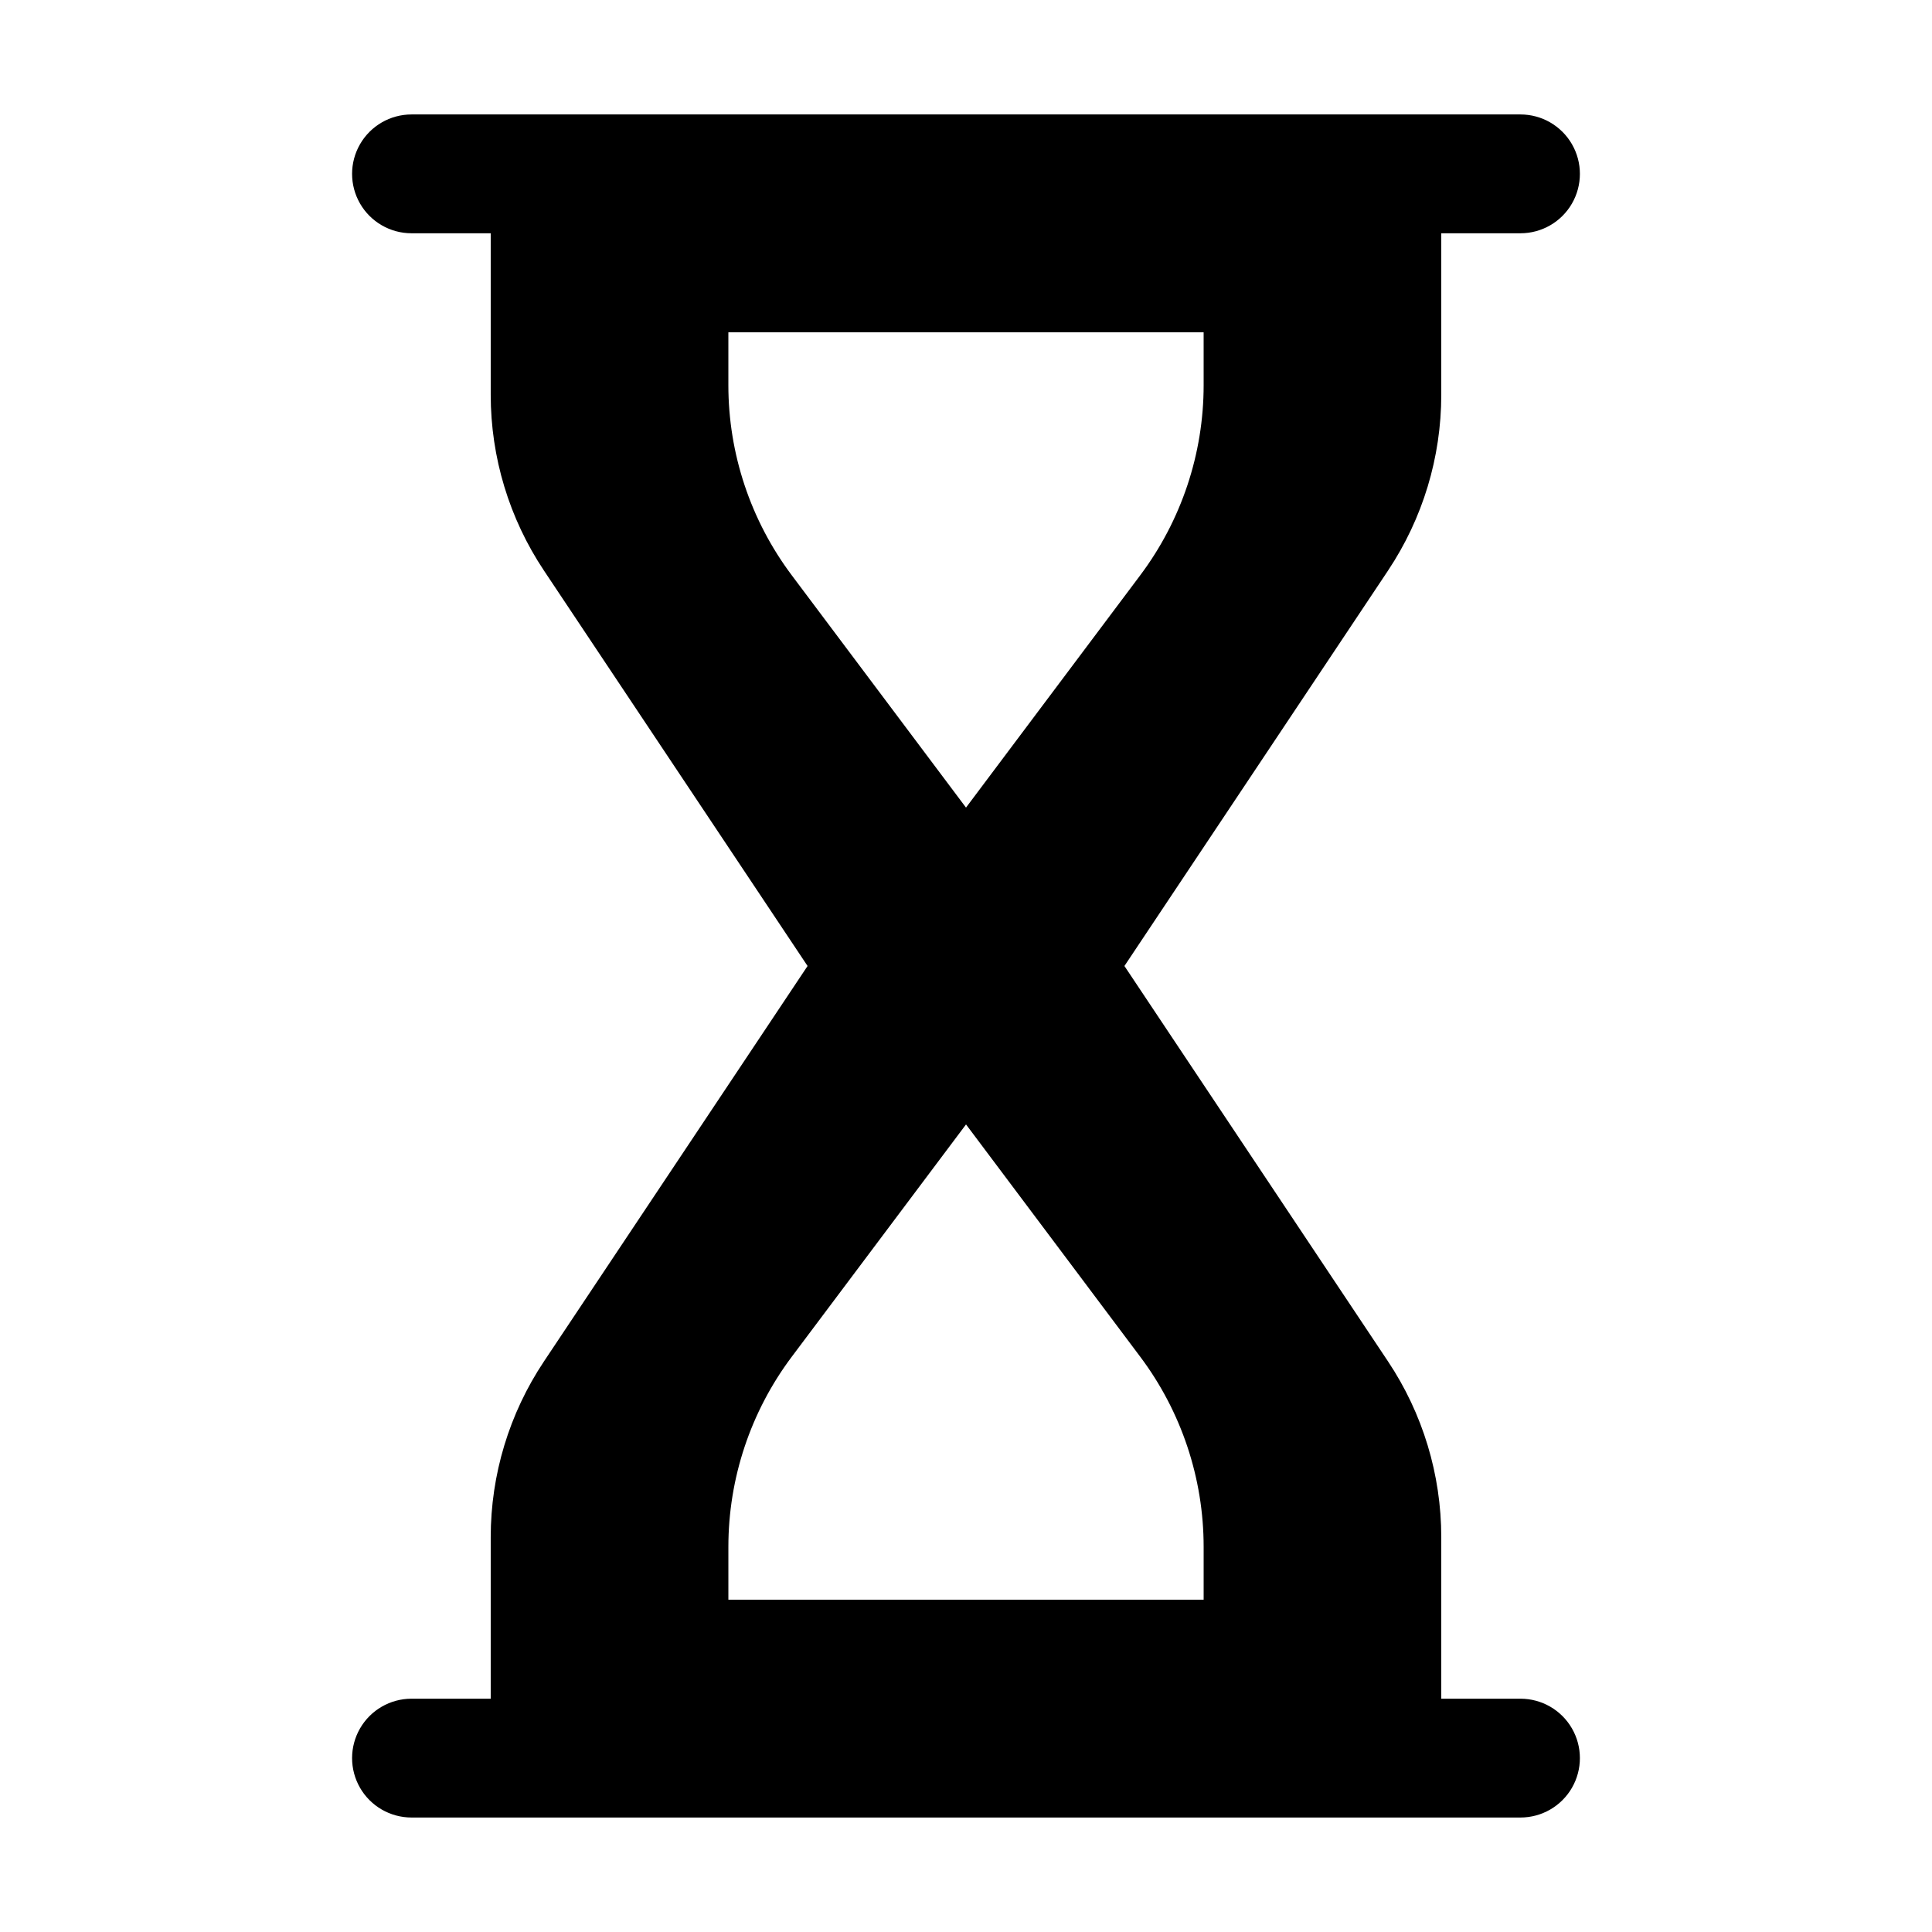 <?xml version="1.0" encoding="UTF-8"?>
<!-- Uploaded to: ICON Repo, www.iconrepo.com, Generator: ICON Repo Mixer Tools -->
<svg fill="#000000" width="800px" height="800px" version="1.1" viewBox="144 144 512 512" xmlns="http://www.w3.org/2000/svg">
 <path d="m525.95 248.62v-42.801h20.992c5.625 0 10.824-3 13.637-7.871 2.812-4.871 2.812-10.871 0-15.742-2.812-4.871-8.012-7.875-13.637-7.875h-293.89c-5.625 0-10.824 3.004-13.637 7.875-2.812 4.871-2.812 10.871 0 15.742 2.812 4.871 8.012 7.871 13.637 7.871h20.992v42.801c0 16.578 4.906 32.785 14.102 46.578l69.867 104.8-69.867 104.8c-9.195 13.793-14.102 29.996-14.102 46.574v42.801h-20.992c-5.625 0-10.824 3-13.637 7.871s-2.812 10.875 0 15.746c2.812 4.871 8.012 7.871 13.637 7.871h293.89c5.625 0 10.824-3 13.637-7.871 2.812-4.871 2.812-10.875 0-15.746s-8.012-7.871-13.637-7.871h-20.992v-42.801c0-16.578-4.906-32.781-14.102-46.574l-69.863-104.8 69.867-104.8h-0.004c9.195-13.793 14.102-30 14.102-46.578zm-79.77 254.94c10.902 14.535 16.797 32.211 16.797 50.383v13.992h-125.95v-13.996 0.004c0-18.172 5.891-35.848 16.793-50.383l46.184-61.574zm16.797-257.5c0 18.168-5.894 35.848-16.797 50.383l-46.18 61.578-46.184-61.578c-10.902-14.535-16.793-32.211-16.793-50.379v-13.996h125.95z"/>
</svg>